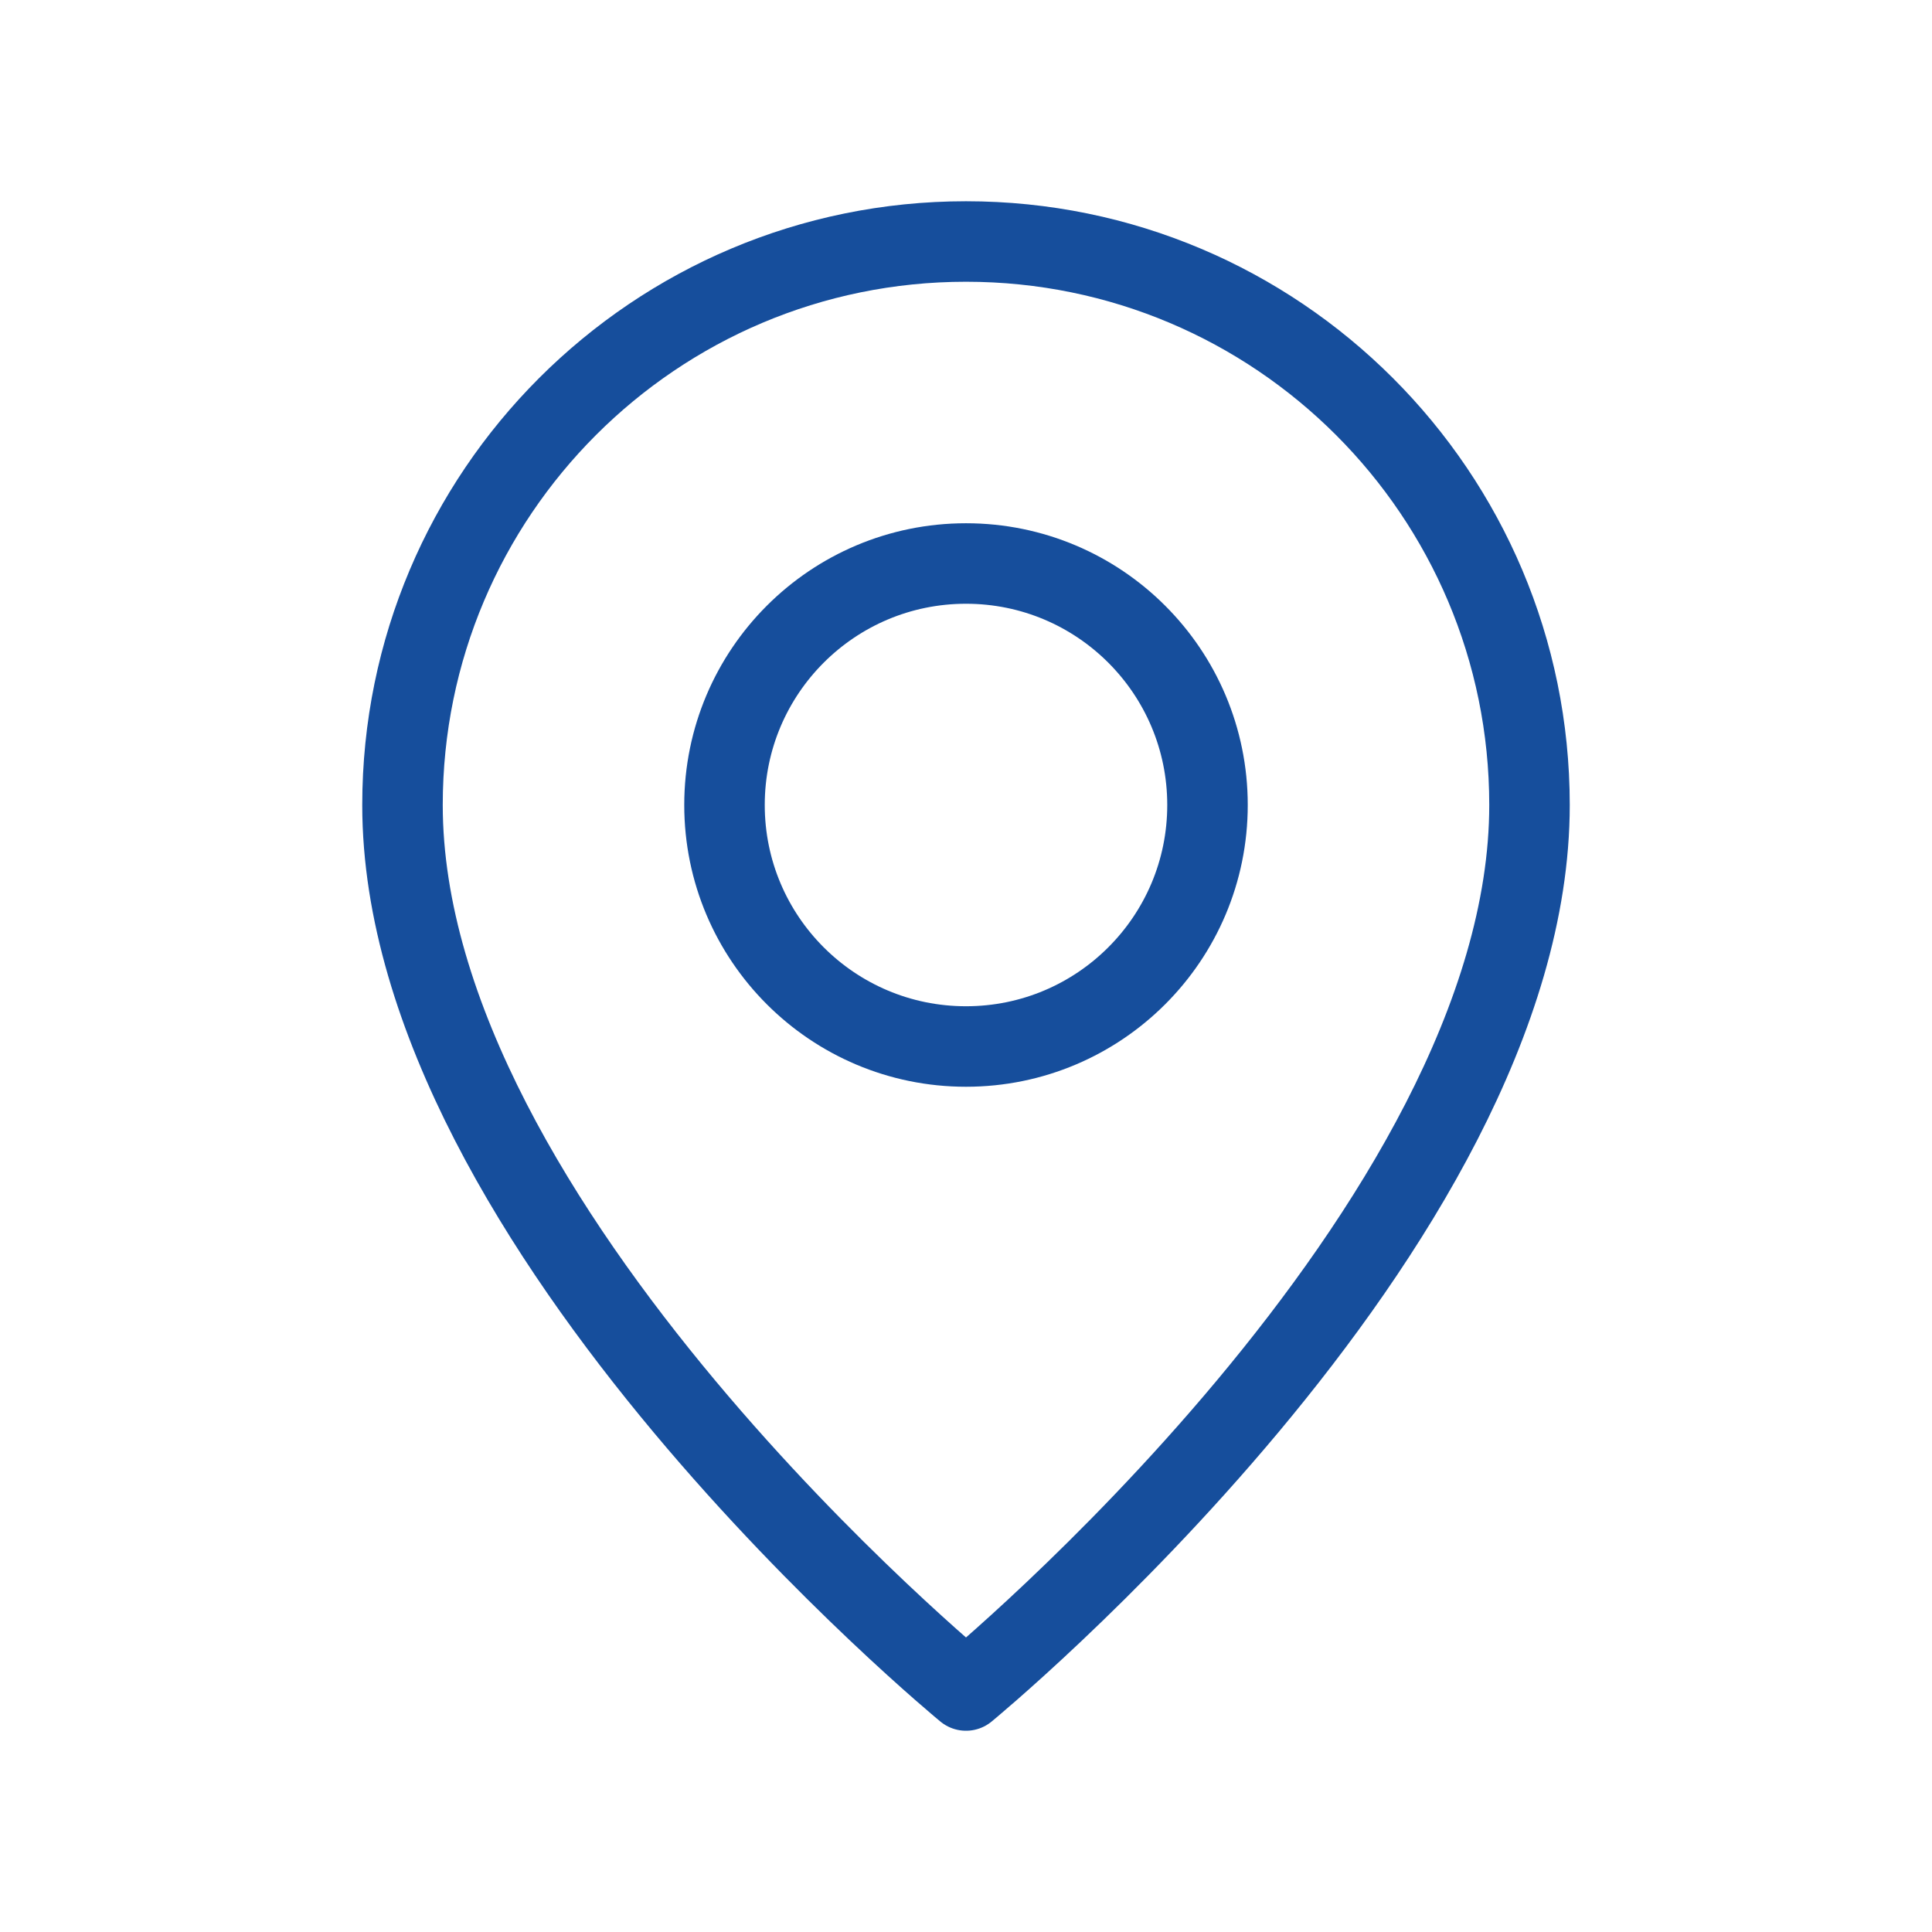 <?xml version="1.0" encoding="UTF-8" standalone="no"?>
<svg xmlns="http://www.w3.org/2000/svg" xmlns:xlink="http://www.w3.org/1999/xlink" xmlns:serif="http://www.serif.com/" width="100%" height="100%" viewBox="0 0 24 24" version="1.1" xml:space="preserve" style="fill-rule:evenodd;clip-rule:evenodd;stroke-linecap:round;stroke-linejoin:round;">
  <g>
    <path d="M12,13c-1.657,0 -3,-1.343 -3,-3c0,-1.657 1.343,-3 3,-3c1.657,0 3,1.343 3,3c0,1.657 -1.343,3 -3,3Z" style="fill:none;fill-rule:nonzero;stroke:#164e9c;stroke-width:1px;"></path>
    <path d="M12,21c0,0 -7,-5.75 -7,-11c0,-3.866 3.134,-7 7,-7c3.866,0 7,3.134 7,7c0,5.25 -7,11 -7,11Z" style="fill:none;fill-rule:nonzero;stroke:#164e9c;stroke-width:1px;"></path>
  </g>
</svg>
